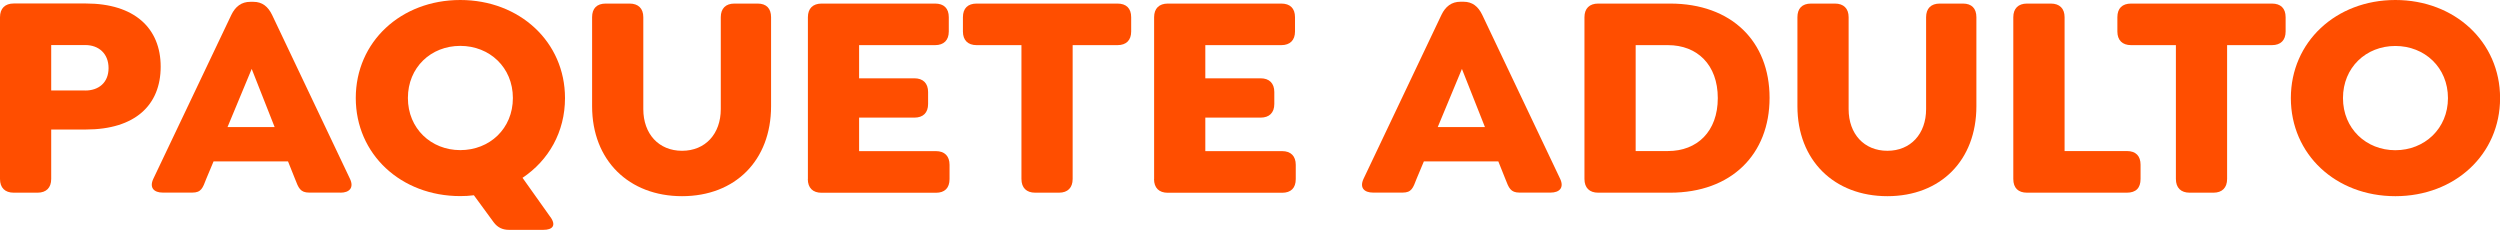 <?xml version="1.0" encoding="UTF-8"?>
<svg id="Capa_2" data-name="Capa 2" xmlns="http://www.w3.org/2000/svg" viewBox="0 0 300.75 27.65">
  <defs>
    <style>
      .cls-1 {
        fill: #ff4e00;
        stroke-width: 0px;
      }
    </style>
  </defs>
  <g id="Capa_1-2" data-name="Capa 1">
    <g>
      <path class="cls-1" d="m0,21.53V2.07C0,1.02.6.42,1.65.42h8.68c5.85,0,9,2.97,9,7.6s-3.08,7.56-9,7.56h-4.17v5.95c0,1.05-.59,1.65-1.65,1.65H1.65c-1.05,0-1.65-.59-1.65-1.65Zm10.26-10.64c1.61,0,2.8-.95,2.8-2.7s-1.19-2.77-2.8-2.77h-4.1v5.46h4.1Z"/>
      <path class="cls-1" d="m40.95,23.17h-3.75c-1.08,0-1.29-.56-1.71-1.65l-.84-2.1h-8.96l-.88,2.1c-.42,1.09-.59,1.65-1.68,1.65h-3.54c-1.08,0-1.64-.59-1.15-1.65L27.83,1.79c.49-1.01,1.22-1.57,2.28-1.57h.38c1.05,0,1.75.56,2.24,1.57l9.38,19.74c.49,1.05-.07,1.65-1.16,1.65Zm-7.91-7.88l-2.76-7-2.91,7h5.67Z"/>
      <path class="cls-1" d="m66.22,26.11c.74,1.05.21,1.54-.84,1.54h-4.17c-.7,0-1.33-.25-1.82-.91l-2.38-3.25c-.52.07-1.08.1-1.64.1-7.14,0-12.57-5.04-12.57-11.8S48.23,0,55.37,0s12.6,5.04,12.6,11.8c0,4.06-1.96,7.49-5.11,9.59l3.36,4.73Zm-10.85-8.05c3.54,0,6.33-2.59,6.33-6.27s-2.8-6.27-6.33-6.27-6.3,2.59-6.3,6.27,2.8,6.27,6.3,6.27Z"/>
      <path class="cls-1" d="m71.23,12.78V2.07c0-1.05.56-1.64,1.64-1.64h2.87c1.05,0,1.65.59,1.65,1.64v11.06c0,2.98,1.86,5.01,4.66,5.01s4.66-2.03,4.66-5.01V2.07c0-1.05.59-1.64,1.64-1.64h2.8c1.05,0,1.61.59,1.61,1.64v10.71c0,6.51-4.31,10.82-10.71,10.82s-10.82-4.31-10.82-10.82Z"/>
      <path class="cls-1" d="m97.19,21.53V2.07c0-1.05.6-1.64,1.65-1.64h13.65c1.05,0,1.65.56,1.65,1.64v1.72c0,1.05-.6,1.64-1.65,1.64h-9.14v3.99h6.65c1.05,0,1.65.6,1.65,1.65v1.44c0,1.05-.59,1.64-1.65,1.64h-6.65v4.03h9.24c1.05,0,1.64.6,1.64,1.65v1.71c0,1.09-.59,1.65-1.64,1.65h-13.76c-1.05,0-1.65-.59-1.65-1.65Z"/>
      <path class="cls-1" d="m122.88,21.53V5.43h-5.39c-1.05,0-1.65-.59-1.65-1.64v-1.72c0-1.08.6-1.64,1.65-1.64h16.94c1.05,0,1.65.56,1.65,1.64v1.72c0,1.05-.59,1.64-1.65,1.64h-5.39v16.1c0,1.05-.59,1.65-1.64,1.65h-2.87c-1.05,0-1.65-.59-1.65-1.65Z"/>
      <path class="cls-1" d="m138.84,21.53V2.07c0-1.05.6-1.64,1.65-1.64h13.65c1.05,0,1.65.56,1.65,1.64v1.72c0,1.05-.6,1.64-1.65,1.64h-9.14v3.99h6.65c1.05,0,1.65.6,1.65,1.65v1.44c0,1.05-.6,1.64-1.65,1.64h-6.65v4.03h9.24c1.05,0,1.64.6,1.64,1.65v1.71c0,1.09-.59,1.65-1.64,1.65h-13.76c-1.05,0-1.65-.59-1.65-1.65Z"/>
      <path class="cls-1" d="m186.55,23.17h-3.75c-1.08,0-1.29-.56-1.71-1.65l-.84-2.1h-8.96l-.88,2.1c-.42,1.09-.59,1.65-1.68,1.65h-3.54c-1.09,0-1.65-.59-1.16-1.65l9.38-19.74c.49-1.01,1.22-1.57,2.28-1.57h.38c1.05,0,1.75.56,2.24,1.57l9.38,19.74c.49,1.05-.07,1.65-1.16,1.65Zm-7.91-7.88l-2.77-7-2.91,7h5.67Z"/>
      <path class="cls-1" d="m190.61,21.53V2.07c0-1.05.6-1.64,1.65-1.64h8.65c7.39,0,11.97,4.55,11.97,11.34s-4.59,11.41-11.97,11.41h-8.65c-1.05,0-1.65-.59-1.65-1.65Zm10.05-3.36c3.5,0,5.99-2.34,5.99-6.37s-2.49-6.37-5.99-6.37h-3.89v12.74h3.89Z"/>
      <path class="cls-1" d="m216.23,12.78V2.07c0-1.05.56-1.64,1.64-1.64h2.87c1.05,0,1.65.59,1.65,1.64v11.06c0,2.98,1.86,5.01,4.66,5.01s4.66-2.03,4.66-5.01V2.07c0-1.05.59-1.64,1.64-1.64h2.8c1.05,0,1.61.59,1.61,1.64v10.71c0,6.51-4.31,10.82-10.71,10.82s-10.82-4.31-10.82-10.82Z"/>
      <path class="cls-1" d="m242.2,21.53V2.07c0-1.05.6-1.64,1.65-1.64h2.87c1.05,0,1.65.59,1.65,1.64v16.1h7.49c1.09,0,1.65.6,1.65,1.65v1.71c0,1.09-.56,1.65-1.65,1.65h-12.01c-1.05,0-1.65-.56-1.65-1.65Z"/>
      <path class="cls-1" d="m261.76,21.53V5.43h-5.39c-1.05,0-1.65-.59-1.65-1.64v-1.72c0-1.08.6-1.64,1.65-1.64h16.94c1.05,0,1.65.56,1.65,1.64v1.72c0,1.05-.59,1.64-1.65,1.64h-5.39v16.1c0,1.05-.59,1.65-1.64,1.65h-2.87c-1.05,0-1.65-.59-1.65-1.65Z"/>
      <path class="cls-1" d="m275.59,11.8c0-6.76,5.43-11.8,12.57-11.8s12.6,5.04,12.6,11.8-5.42,11.8-12.6,11.8-12.57-5.04-12.57-11.8Zm18.9,0c0-3.68-2.8-6.27-6.33-6.27s-6.3,2.59-6.3,6.27,2.8,6.27,6.3,6.27,6.33-2.59,6.33-6.27Z"/>
    </g>
  </g>
</svg>